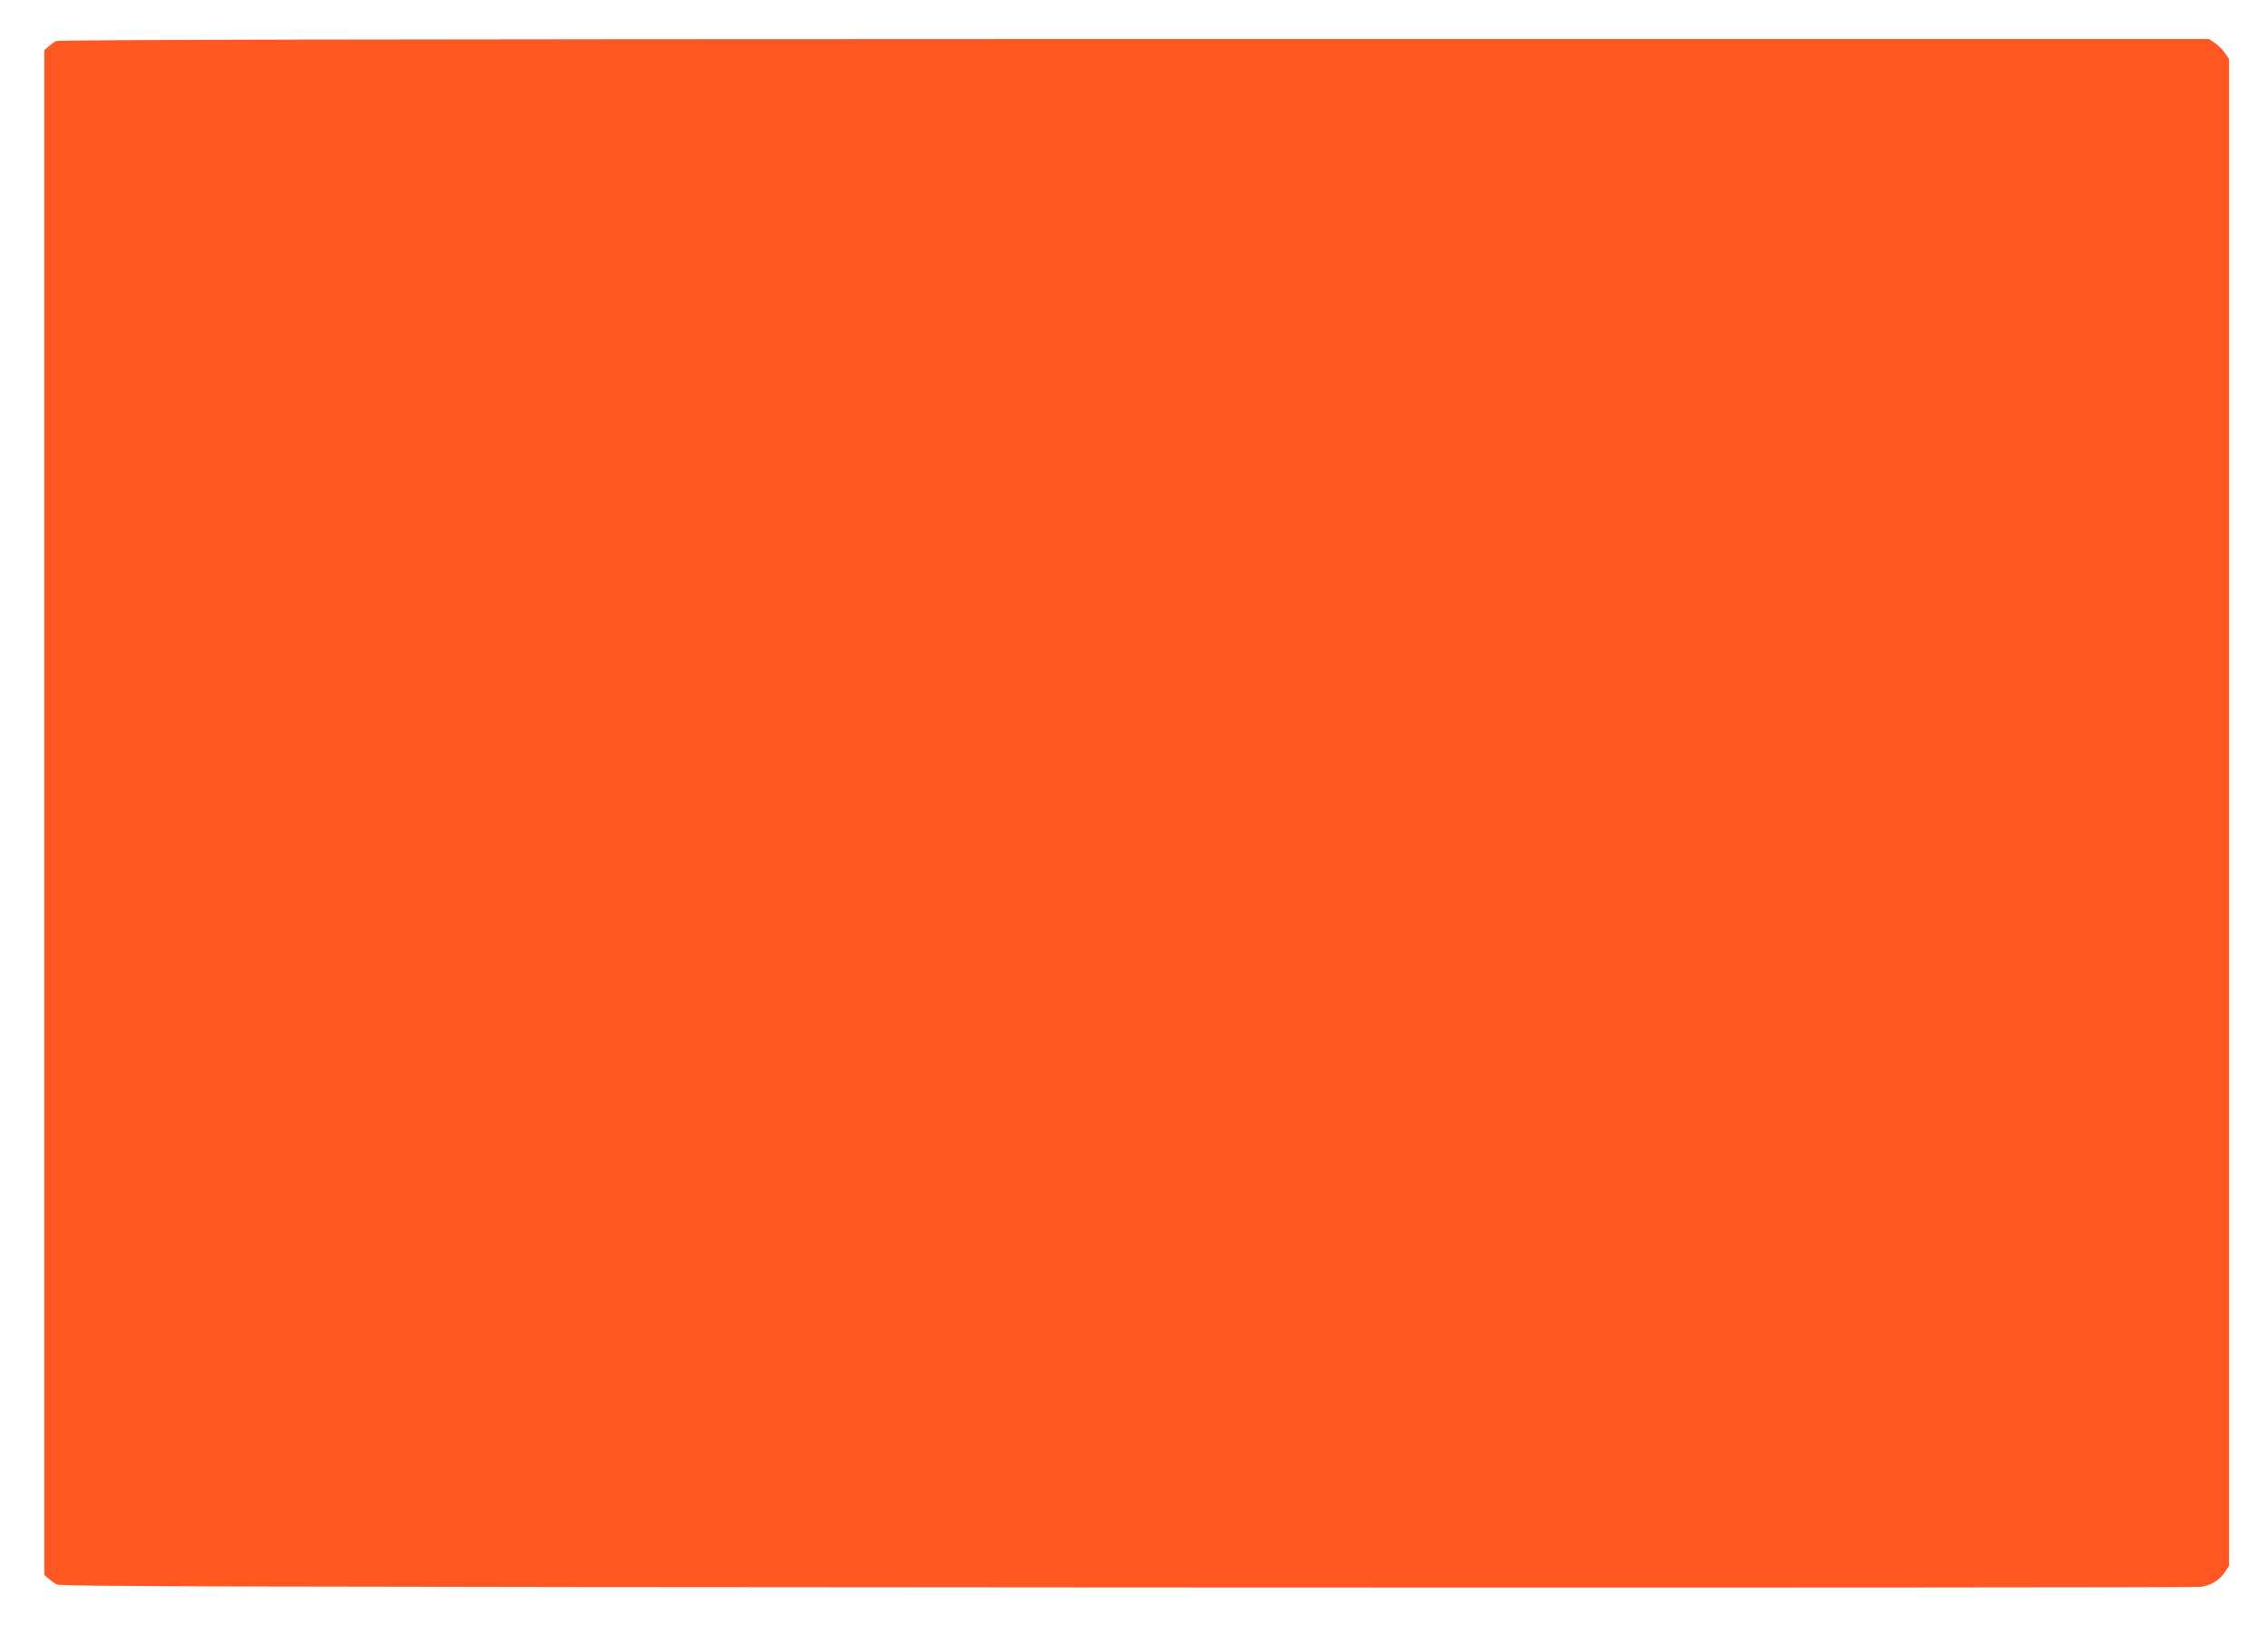 <?xml version="1.0" standalone="no"?>
<!DOCTYPE svg PUBLIC "-//W3C//DTD SVG 20010904//EN"
 "http://www.w3.org/TR/2001/REC-SVG-20010904/DTD/svg10.dtd">
<svg version="1.0" xmlns="http://www.w3.org/2000/svg"
 width="1280pt" height="917pt" viewBox="0 0 1280 917"
 preserveAspectRatio="xMidYMid meet">
<g transform="translate(0,917) scale(0.1,-0.1)"
fill="#ff5722" stroke="none">
<path d="M315 8938 c-11 -6 -30 -20 -42 -31 l-23 -20 0 -4302 0 -4302 22 -20
c13 -11 34 -27 48 -34 21 -12 959 -14 6035 -17 3306 -2 6033 0 6062 3 60 7
108 36 140 84 l23 34 0 4252 0 4252 -23 34 c-12 18 -38 44 -56 56 l-34 23
-6066 0 c-4413 -1 -6071 -4 -6086 -12z"/>
</g>
</svg>
